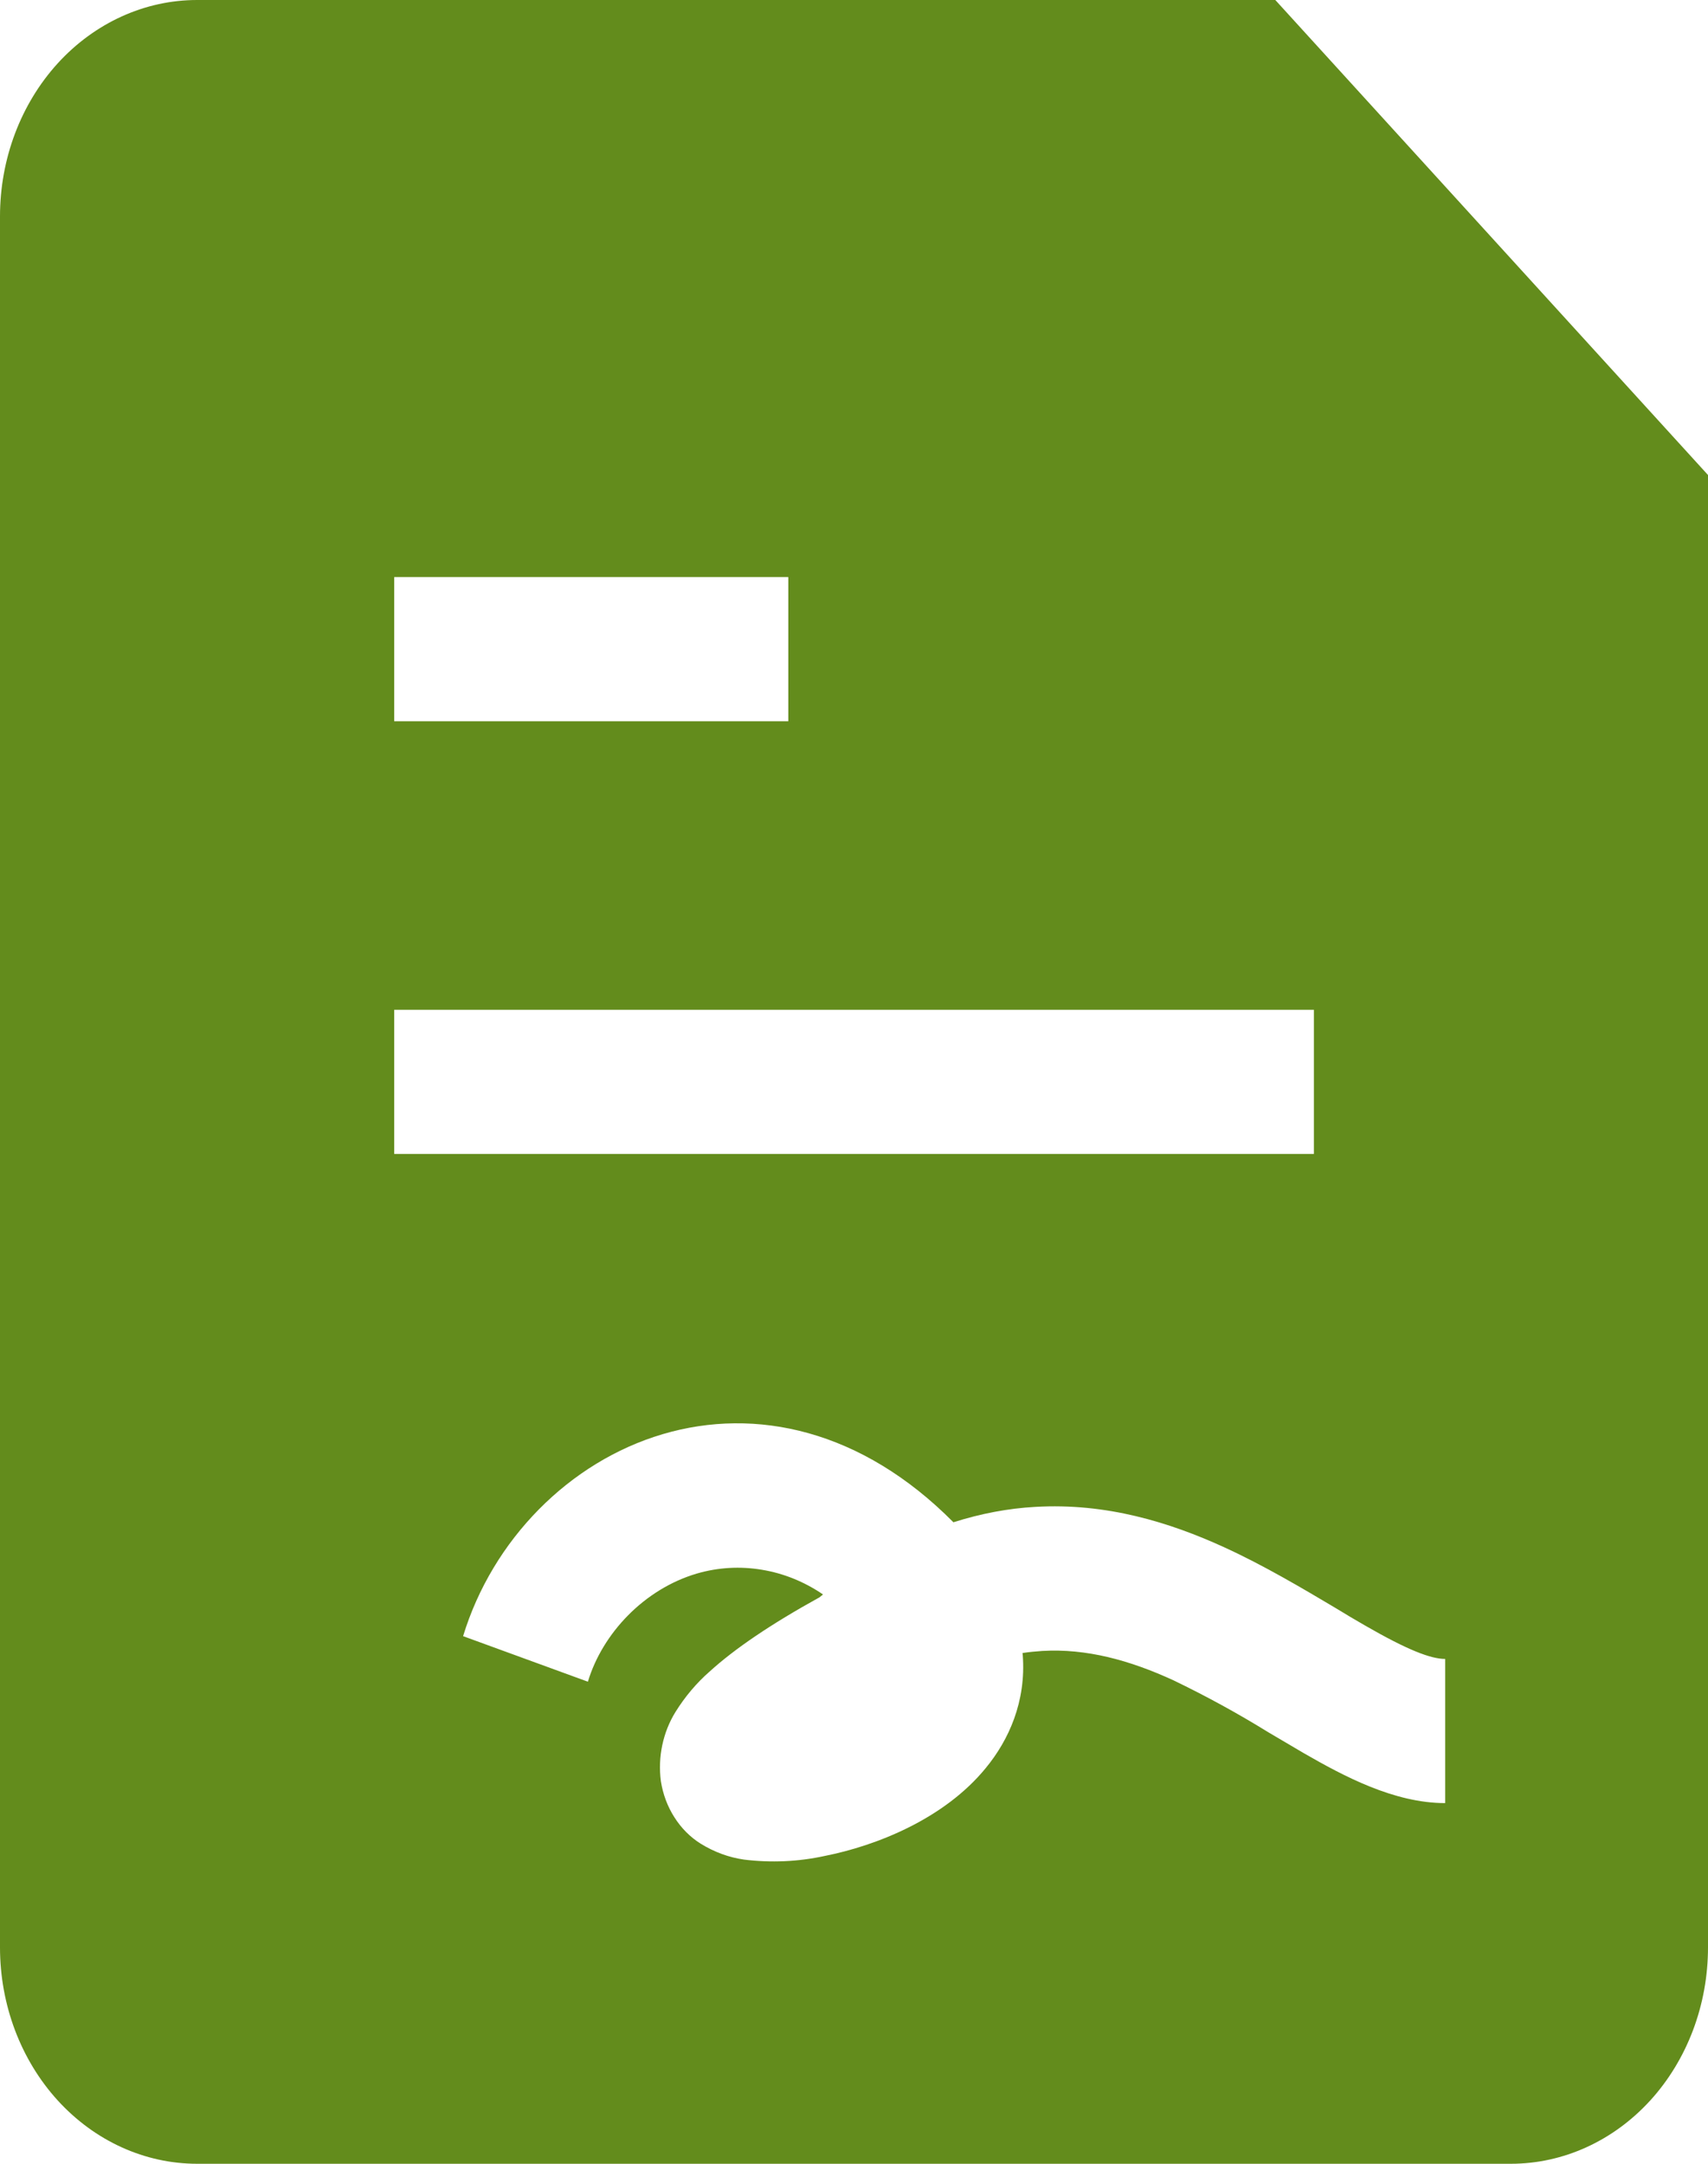 <svg width="15" height="19" viewBox="0 0 15 19" fill="none" xmlns="http://www.w3.org/2000/svg">
<path fill-rule="evenodd" clip-rule="evenodd" d="M0 1.9C0 1.396 0.182 0.913 0.507 0.556C0.832 0.2 1.272 0 1.731 0L11.2 0L15 4.171V17.1C15 17.604 14.818 18.087 14.493 18.444C14.168 18.8 13.728 19 13.269 19H1.731C1.272 19 0.832 18.8 0.507 18.444C0.182 18.087 0 17.604 0 17.1V1.9ZM6.923 5.067H3.462V6.333H6.923V5.067ZM11.539 8.867H3.462V10.133H11.539V8.867ZM6.121 13.817C5.655 13.954 5.29 14.345 5.163 14.767L4.067 14.367C4.325 13.522 4.998 12.836 5.821 12.593C6.637 12.352 7.568 12.555 8.373 13.367C8.616 13.29 8.855 13.245 9.091 13.232C9.714 13.195 10.271 13.367 10.75 13.586C11.102 13.747 11.443 13.95 11.731 14.121C11.822 14.177 11.907 14.227 11.987 14.273C12.36 14.488 12.564 14.567 12.692 14.567V15.833C12.242 15.833 11.799 15.595 11.451 15.395L11.137 15.21C10.867 15.043 10.59 14.892 10.306 14.755C9.921 14.578 9.541 14.474 9.153 14.497C9.096 14.501 9.038 14.506 8.98 14.515L8.982 14.533C9.013 14.943 8.858 15.281 8.658 15.524C8.292 15.973 7.693 16.208 7.243 16.297C7.009 16.348 6.77 16.358 6.534 16.329C6.4 16.31 6.271 16.262 6.153 16.189C6.062 16.132 5.983 16.053 5.923 15.958C5.862 15.863 5.822 15.755 5.804 15.641C5.776 15.428 5.822 15.211 5.932 15.033C6.016 14.898 6.118 14.777 6.234 14.676C6.453 14.477 6.771 14.261 7.197 14.026L7.228 14.001C7.064 13.889 6.881 13.815 6.691 13.784C6.501 13.752 6.307 13.763 6.121 13.817Z" fill="#638C1C"/>
</svg>
